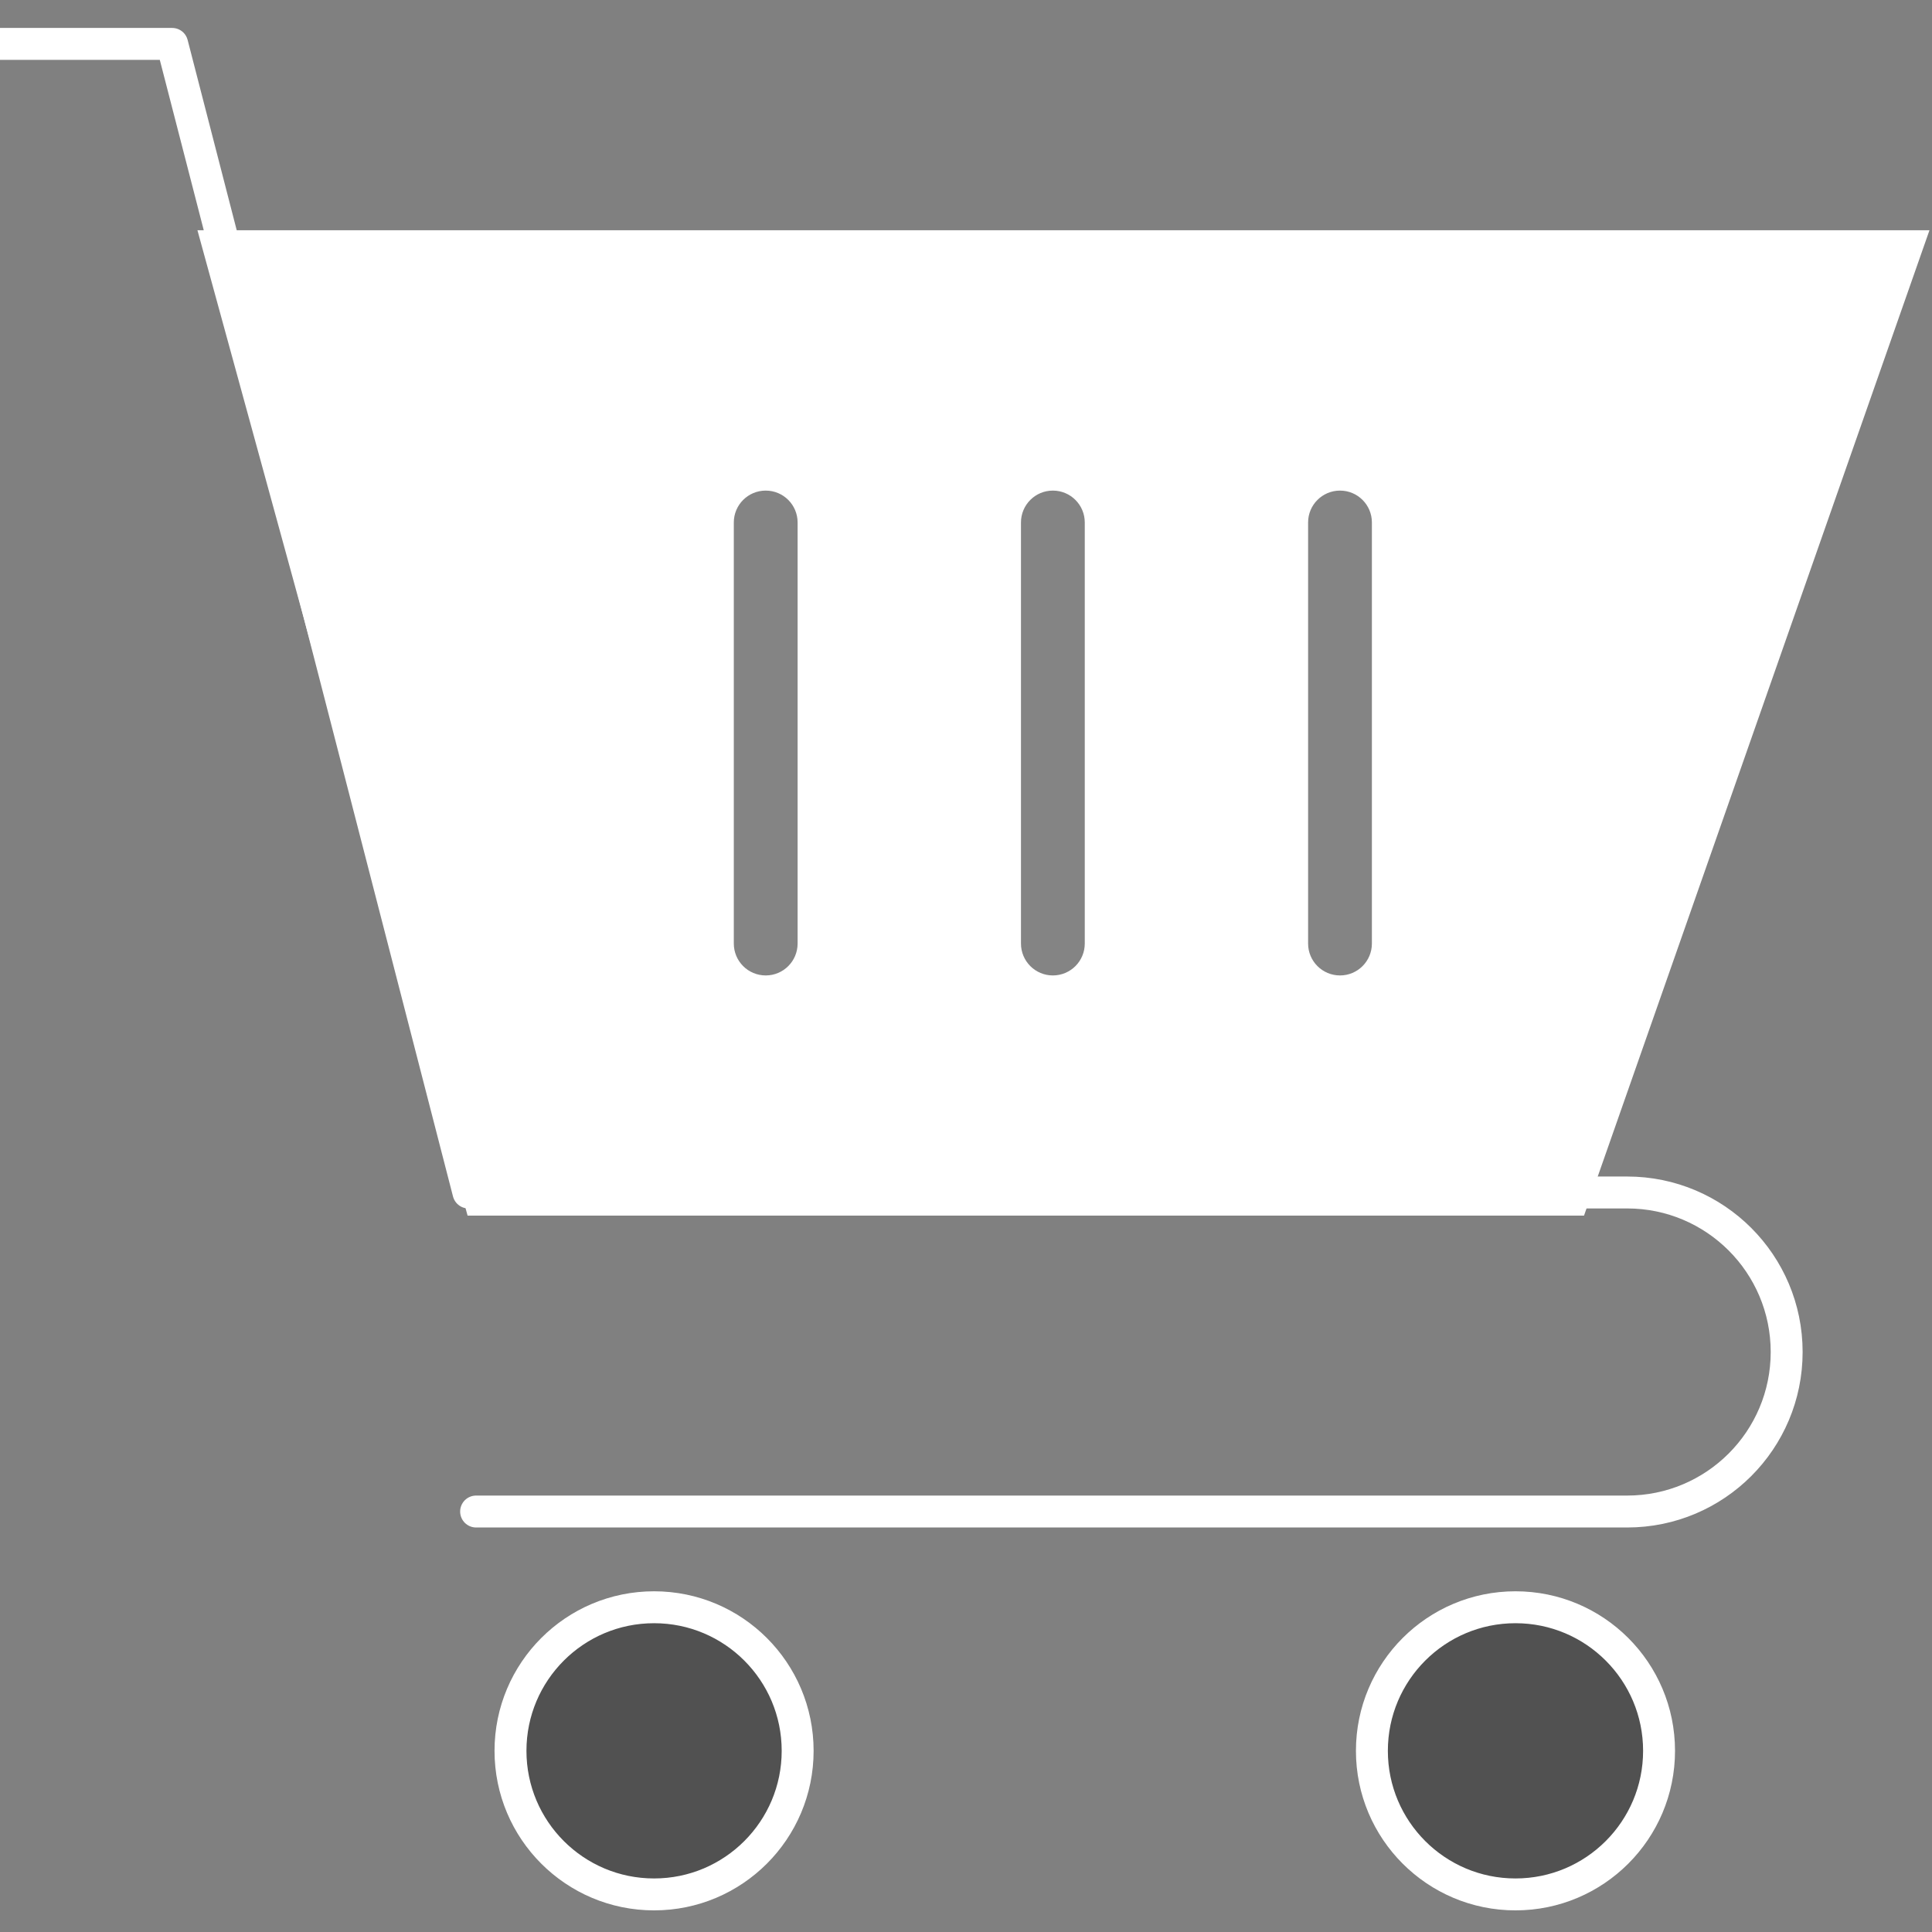 <?xml version="1.0" encoding="UTF-8"?>
<svg width="44px" height="44px" viewBox="0 0 44 44" version="1.1" xmlns="http://www.w3.org/2000/svg" xmlns:xlink="http://www.w3.org/1999/xlink">
    <rect x="0" y="0" width="44" height="44" fill="#808080" stroke="none"/>
    <!-- Generator: Sketch 46.2 (44496) - http://www.bohemiancoding.com/sketch -->
    <title>新零售收银_icon</title>
    <desc>Created with Sketch.</desc>
    <defs></defs>
    <g id="Page-1" stroke="none" stroke-width="1" fill="none" fill-rule="evenodd">
        <g id="01首页2-" transform="translate(-351, -1640)">
            <g id="Group-8" transform="translate(228, 1593)">
                <g id="新零售收银_icon" transform="translate(123, 48)">
                    <path d="M0,0 L3.921,0 L10.669,26.158 M10.669,26.158 L37.057,26.158 C39.064,26.158 40.69,27.785 40.69,29.791 C40.69,31.798 39.064,33.424 37.057,33.424 L10.843,33.424" id="Combined-Shape" stroke="#FFFFFF" stroke-width="0.727" stroke-linecap="round" stroke-linejoin="round"></path>
                    <polygon id="Path-89" stroke="#FFFFFF" stroke-width="1.453" fill="#FFFFFF" points="5.449 4.97 42.918 4.97 35.56 25.958 11.203 25.958"></polygon>
                    <path d="M16.712,10.899 C16.712,10.498 17.037,10.173 17.439,10.173 C17.84,10.173 18.165,10.498 18.165,10.899 L18.165,20.488 C18.165,20.89 17.84,21.215 17.439,21.215 C17.037,21.215 16.712,20.89 16.712,20.488 L16.712,10.899 Z M23.252,10.899 C23.252,10.498 23.577,10.173 23.978,10.173 C24.38,10.173 24.705,10.498 24.705,10.899 L24.705,20.488 C24.705,20.89 24.38,21.215 23.978,21.215 C23.577,21.215 23.252,20.89 23.252,20.488 L23.252,10.899 Z M29.791,10.899 C29.791,10.498 30.116,10.173 30.518,10.173 C30.919,10.173 31.244,10.498 31.244,10.899 L31.244,20.488 C31.244,20.89 30.919,21.215 30.518,21.215 C30.116,21.215 29.791,20.89 29.791,20.488 L29.791,10.899 Z" id="Combined-Shape" fill-opacity="0.6" fill="#333333" fill-rule="nonzero"></path>
                    <circle id="Oval-42" stroke="#FFFFFF" stroke-width="0.727" fill-opacity="0.6" fill="#333333" cx="14.896" cy="38.874" r="3.27"></circle>
                    <circle id="Oval-42-Copy" stroke="#FFFFFF" stroke-width="0.727" fill-opacity="0.6" fill="#333333" cx="34.514" cy="38.874" r="3.27"></circle>
                </g>
            </g>
        </g>
    </g>
</svg>